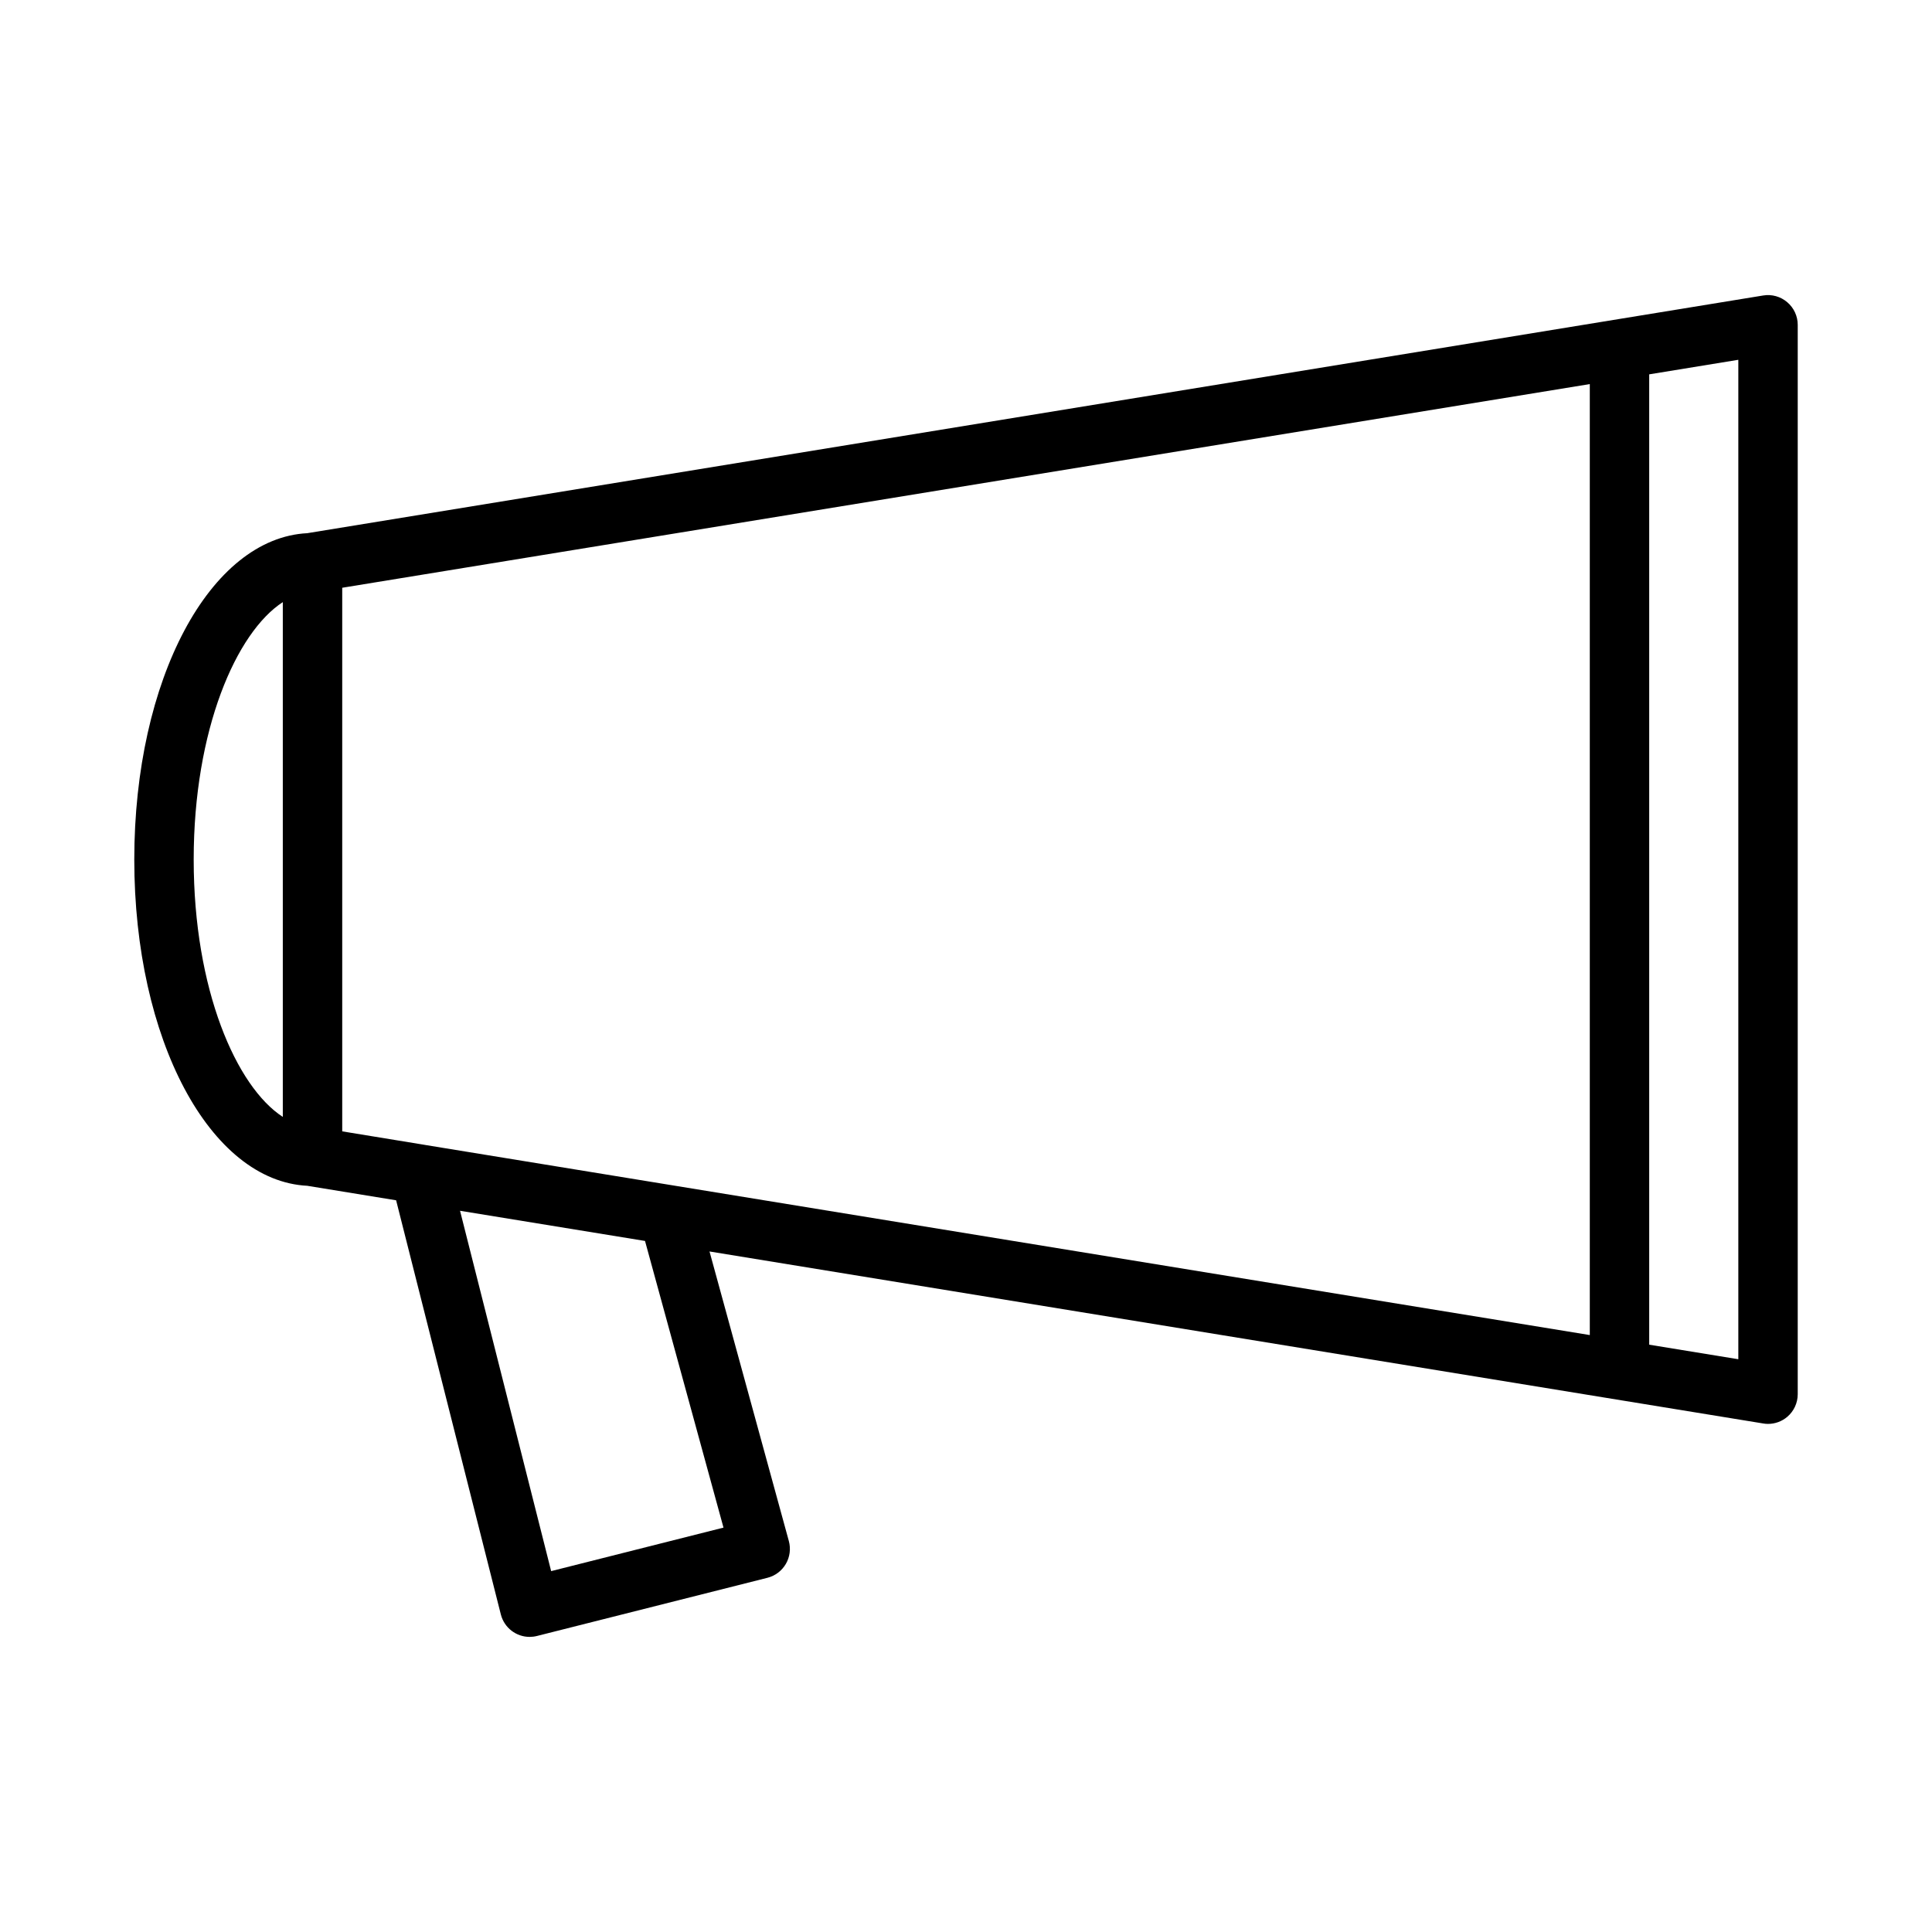 <?xml version="1.0" encoding="UTF-8"?>
<!-- Uploaded to: ICON Repo, www.iconrepo.com, Generator: ICON Repo Mixer Tools -->
<svg fill="#000000" width="800px" height="800px" version="1.1" viewBox="144 144 512 512" xmlns="http://www.w3.org/2000/svg">
 <path d="m617.64 224.09c-1.754-1.504-4.102-2.164-6.367-1.785l-385.73 62.977c-0.016 0-0.031 0.016-0.055 0.016-25.828 1.266-45.902 38.754-45.902 86.488 0 47.727 20.074 85.207 45.91 86.465 0.023 0 0.039 0.016 0.055 0.016l23.426 3.824 27.75 109.75c0.906 3.566 4.102 5.953 7.629 5.953 0.637 0 1.289-0.078 1.938-0.242l61.094-15.422c2.047-0.52 3.801-1.844 4.871-3.676 1.062-1.828 1.348-4 0.797-6.047l-21.027-76.754 279.26 45.586c0.426 0.078 0.844 0.109 1.266 0.109 1.852 0 3.668-0.66 5.094-1.875 1.754-1.492 2.769-3.688 2.769-5.996v-283.39c0-2.305-1.016-4.5-2.777-5.996zm-422.31 147.7c0-34.457 11.305-60.238 23.617-68.219v136.42c-12.312-7.981-23.617-33.762-23.617-68.203zm39.363-72.027 330.62-53.977v252.02l-308.39-50.34c-0.27-0.062-0.527-0.109-0.82-0.141l-21.41-3.504zm101.04 249.07-45.672 11.531-24.145-95.496 49.02 7.996zm268.94-44.621-23.617-3.856v-257.15l23.617-3.856z"/>
</svg>
